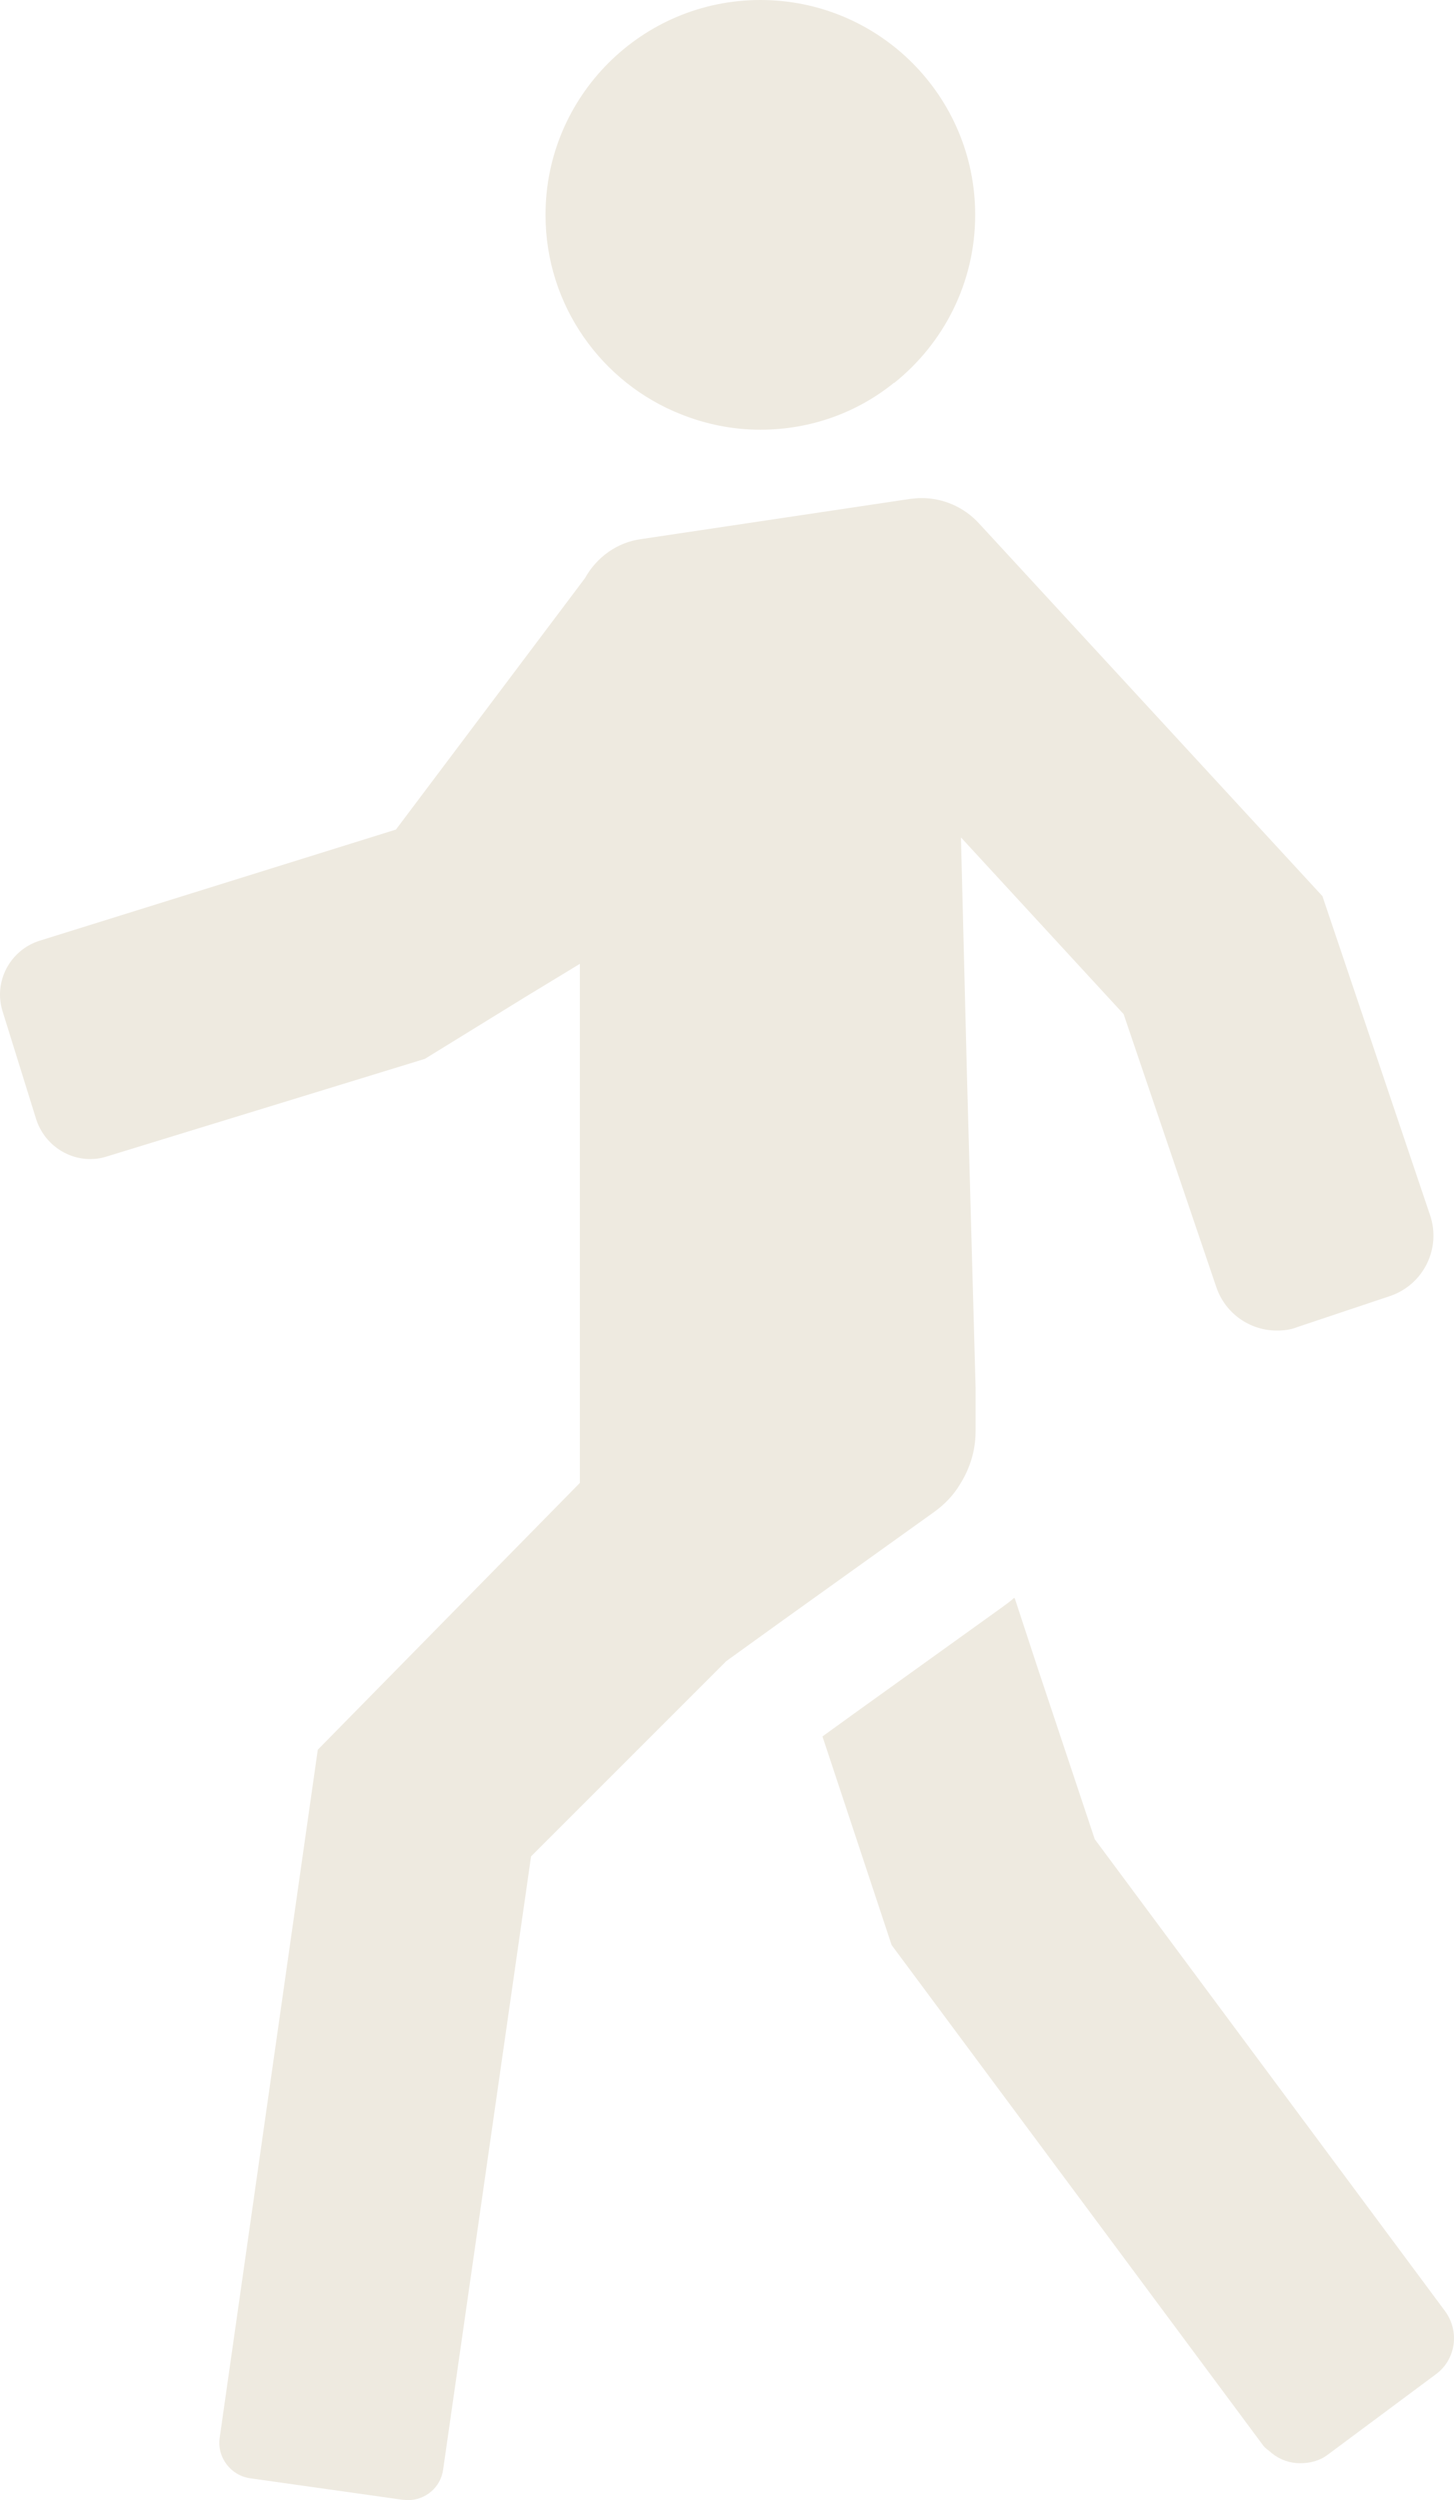 <?xml version="1.0" encoding="UTF-8"?>
<svg id="_レイヤー_2" data-name="レイヤー 2" xmlns="http://www.w3.org/2000/svg" viewBox="0 0 297.792 512">
  <defs>
    <style>
      .cls-1 {
        fill: #eeeae0;
        stroke-width: 0px;
      }
    </style>
  </defs>
  <g id="_10" data-name="10">
    <g>
      <path class="cls-1" d="m212.478,341.45l-4.641-14.133c-.015.015-.039.027-.054.042l-.055-.16c-.797.722-1.679,1.359-2.562,2l-30.633,22-6.086,4.402,14.164,42.718,76.156,102.559c.406.527.957.847,1.446,1.27.102.086.195.179.297.262,1.687,1.336,3.664,2.019,5.758,2.023h.031c1.946-.008,3.906-.45,5.594-1.715l22.157-16.48c4.164-3.039,4.961-8.879,1.843-13.039l-71.679-96.558-11.736-35.191Z"/>
      <path class="cls-1" d="m83.486,512c3.679,0,6.804-2.641,7.281-6.32l18-125.52,40-40,11.766-8.48,30.719-22c2.234-1.602,4.078-3.52,5.437-5.84,2-3.199,3.118-6.879,3.118-10.719v-9.042l-1.782-64.477-1.214-48.11,33.316,36.188,18.962,55.839c1.843,5.52,6.961,8.962,12.398,8.962,1.445,0,2.882-.161,4.242-.723l18.883-6.32c6.961-2.317,10.641-9.836,8.234-16.719l-22-65.199-70.398-76.398c-3.039-3.281-7.282-5.121-11.68-5.121-.797,0-1.515.078-2.32.16l-55.118,8.238c-4.882.641-9.117,3.68-11.523,8l-38.715,51.485-72.965,22.758c-6.078,1.918-9.515,8.398-7.594,14.48l6.875,22.078c1.602,4.961,6.164,8.16,11.039,8.16,1.203,0,2.32-.16,3.523-.558l65.043-19.957,20.902-12.875,10.851-6.59v106.3l-53.679,54.64-20.078,140.801c-.641,4.078,2.242,7.84,6.242,8.398l31.195,4.402c.399.001.719.079,1.04.079Z"/>
      <path class="cls-1" d="m139.571,84.879c5.039,2,10.477,3.121,16.156,3.121,10.321,0,19.844-3.519,27.36-9.602h.078c10.086-8.078,16.562-20.476,16.562-34.398,0-24.32-19.679-44-44-44-24.242,0-44,19.68-44,44-0,18.558,11.524,34.481,27.844,40.879Z"/>
    </g>
  </g>
</svg>